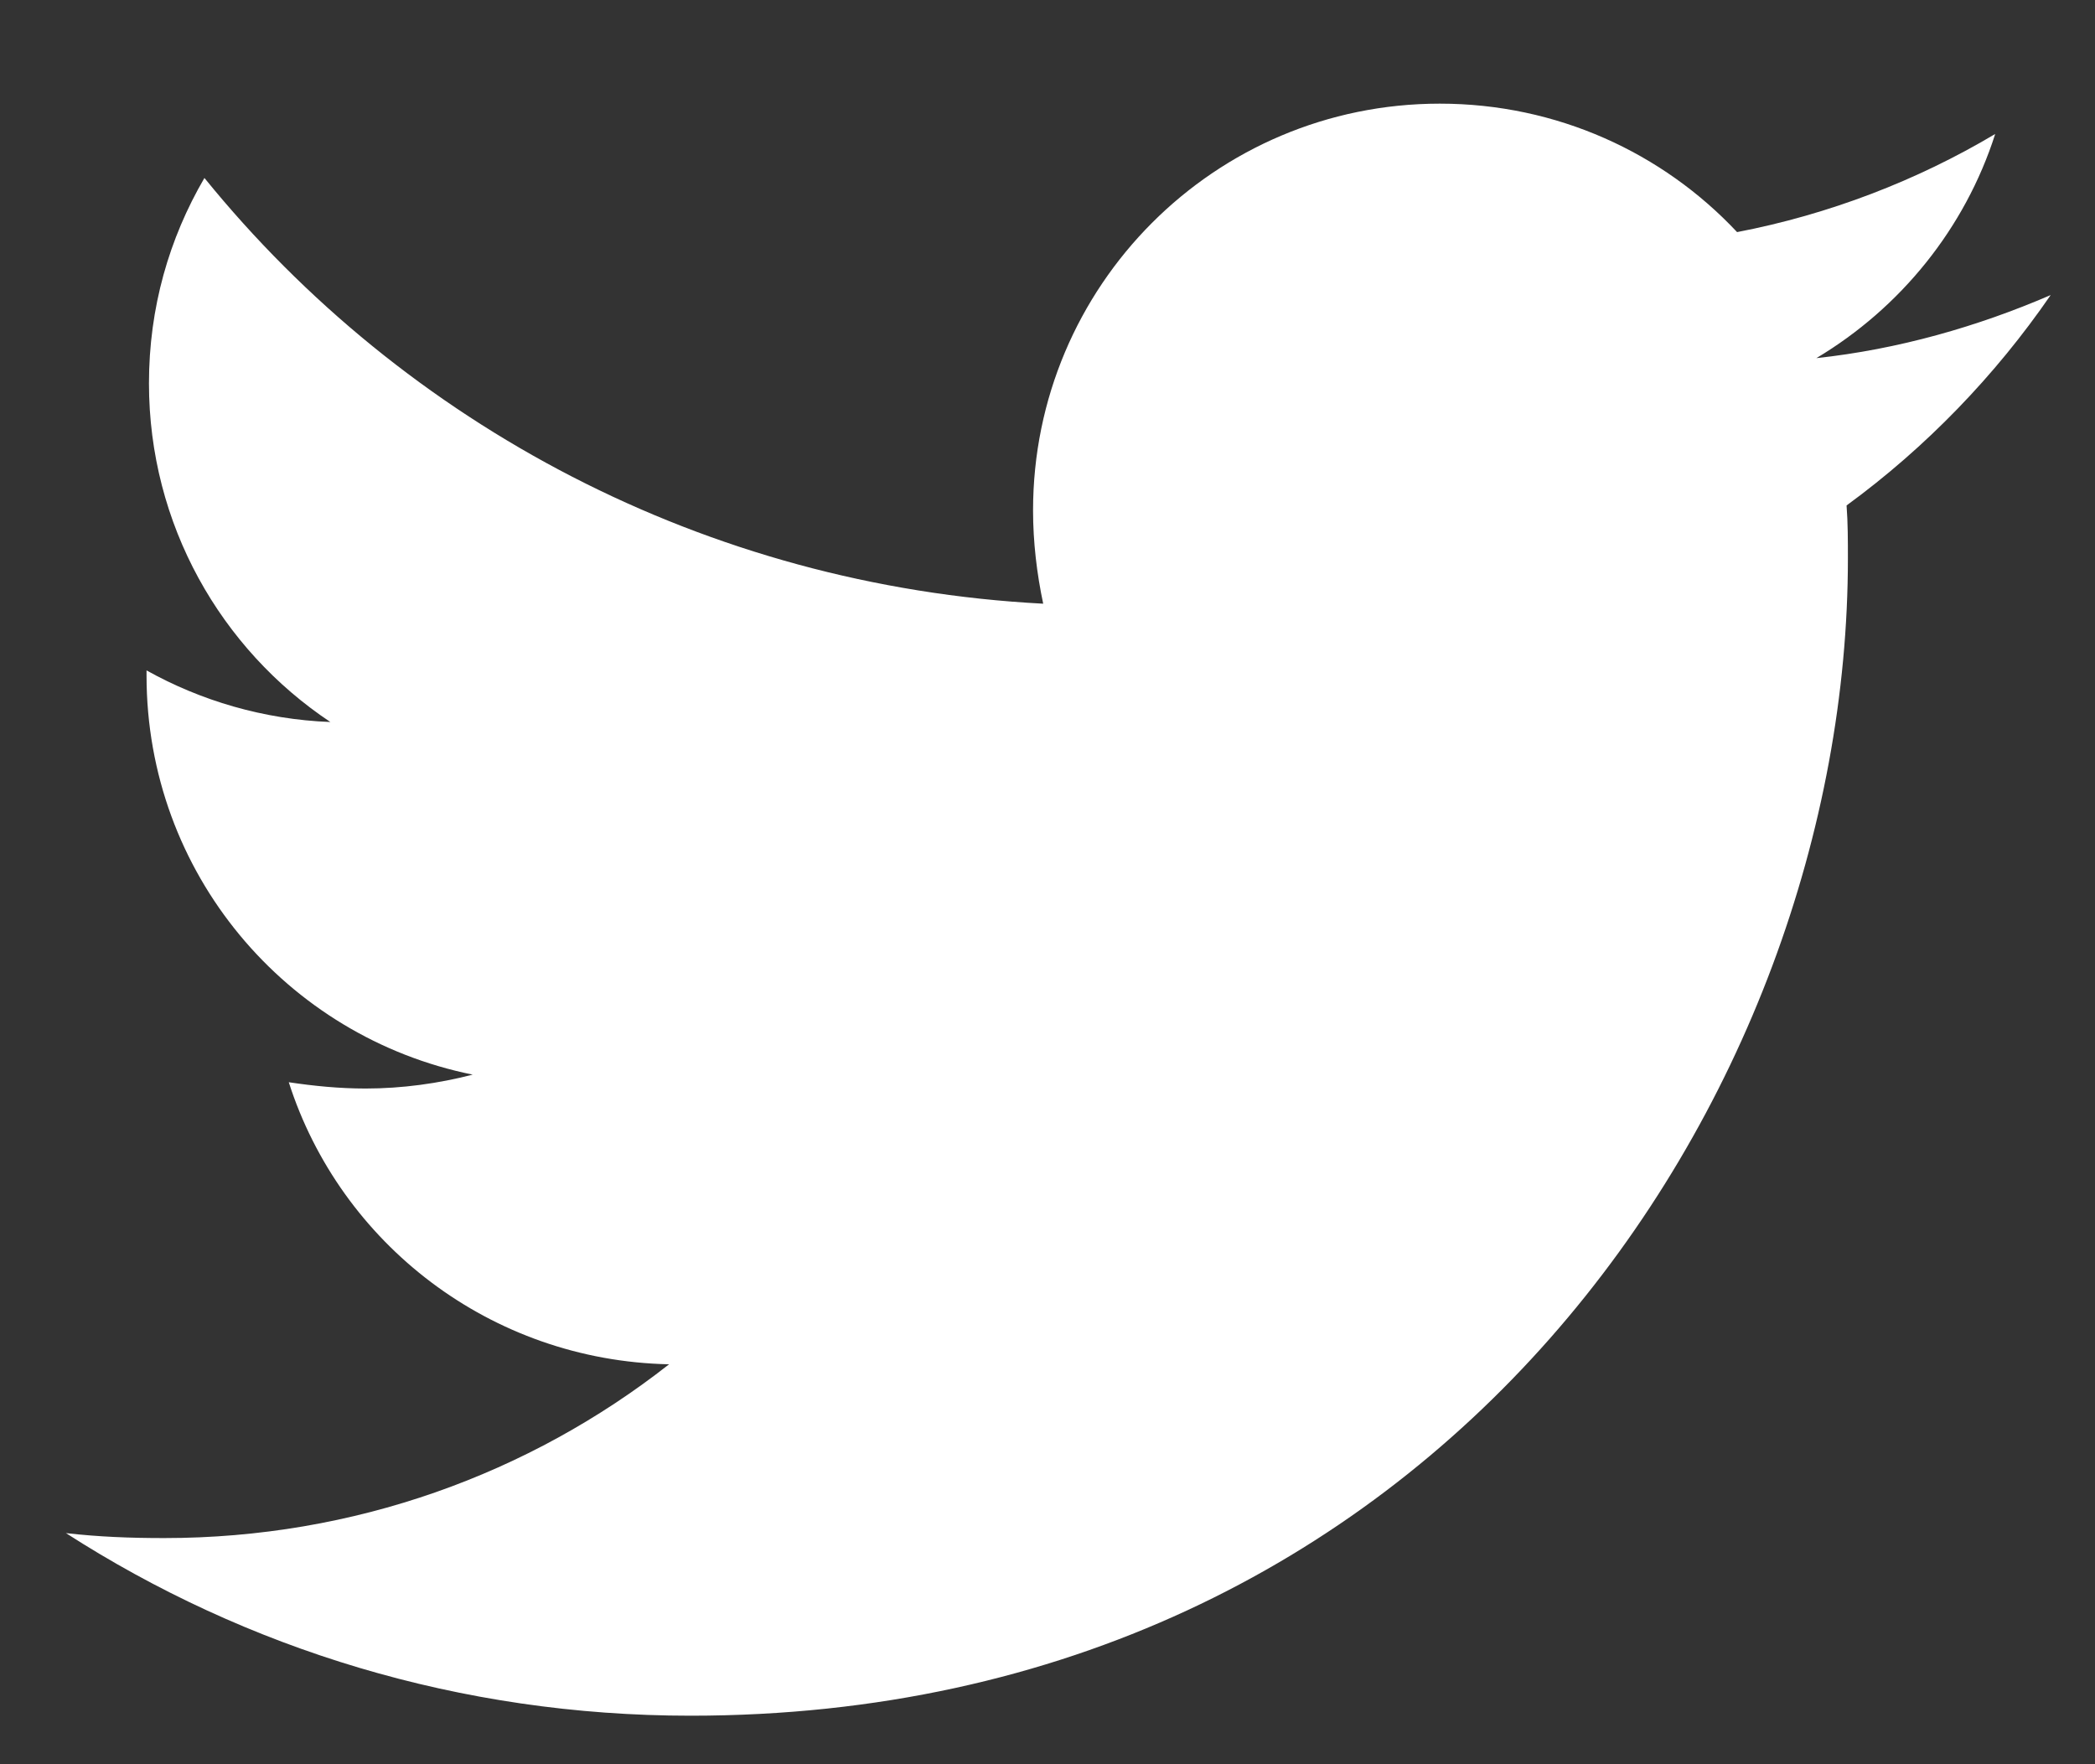 <?xml version="1.0" encoding="UTF-8"?>
<svg width="19px" height="16px" viewBox="0 0 19 16" version="1.1" xmlns="http://www.w3.org/2000/svg" xmlns:xlink="http://www.w3.org/1999/xlink">
    <rect x="0" y="0" width="19" height="16" fill="#333333" stroke="none"/>
    <title>Path</title>
    <g id="Footer" stroke="none" stroke-width="1">
        <path d="M6.263,15.56 C13.047,15.56 16.759,9.94 16.759,5.064 C16.759,4.904 16.759,4.744 16.747,4.584 C17.467,4.058 18.095,3.407 18.598,2.676 C17.935,2.962 17.216,3.168 16.473,3.248 C17.238,2.791 17.821,2.071 18.095,1.215 C17.387,1.637 16.587,1.945 15.754,2.105 C15.08,1.386 14.12,0.94 13.058,0.94 C11.014,0.94 9.369,2.596 9.369,4.629 C9.369,4.915 9.403,5.201 9.461,5.475 C6.4,5.315 3.67,3.853 1.854,1.614 C1.534,2.162 1.351,2.791 1.351,3.476 C1.351,4.755 2.002,5.886 2.996,6.548 C2.391,6.525 1.82,6.354 1.329,6.08 L1.329,6.126 C1.329,7.919 2.596,9.404 4.287,9.746 C3.978,9.826 3.647,9.872 3.316,9.872 C3.076,9.872 2.848,9.849 2.619,9.815 C3.087,11.277 4.447,12.339 6.068,12.373 C4.801,13.367 3.213,13.949 1.489,13.949 C1.18,13.949 0.895,13.938 0.598,13.904 C2.231,14.954 4.172,15.56 6.263,15.56 Z" id="Path" fill="#FFFFFF" fill-rule="nonzero"></path>
    </g>
</svg>
